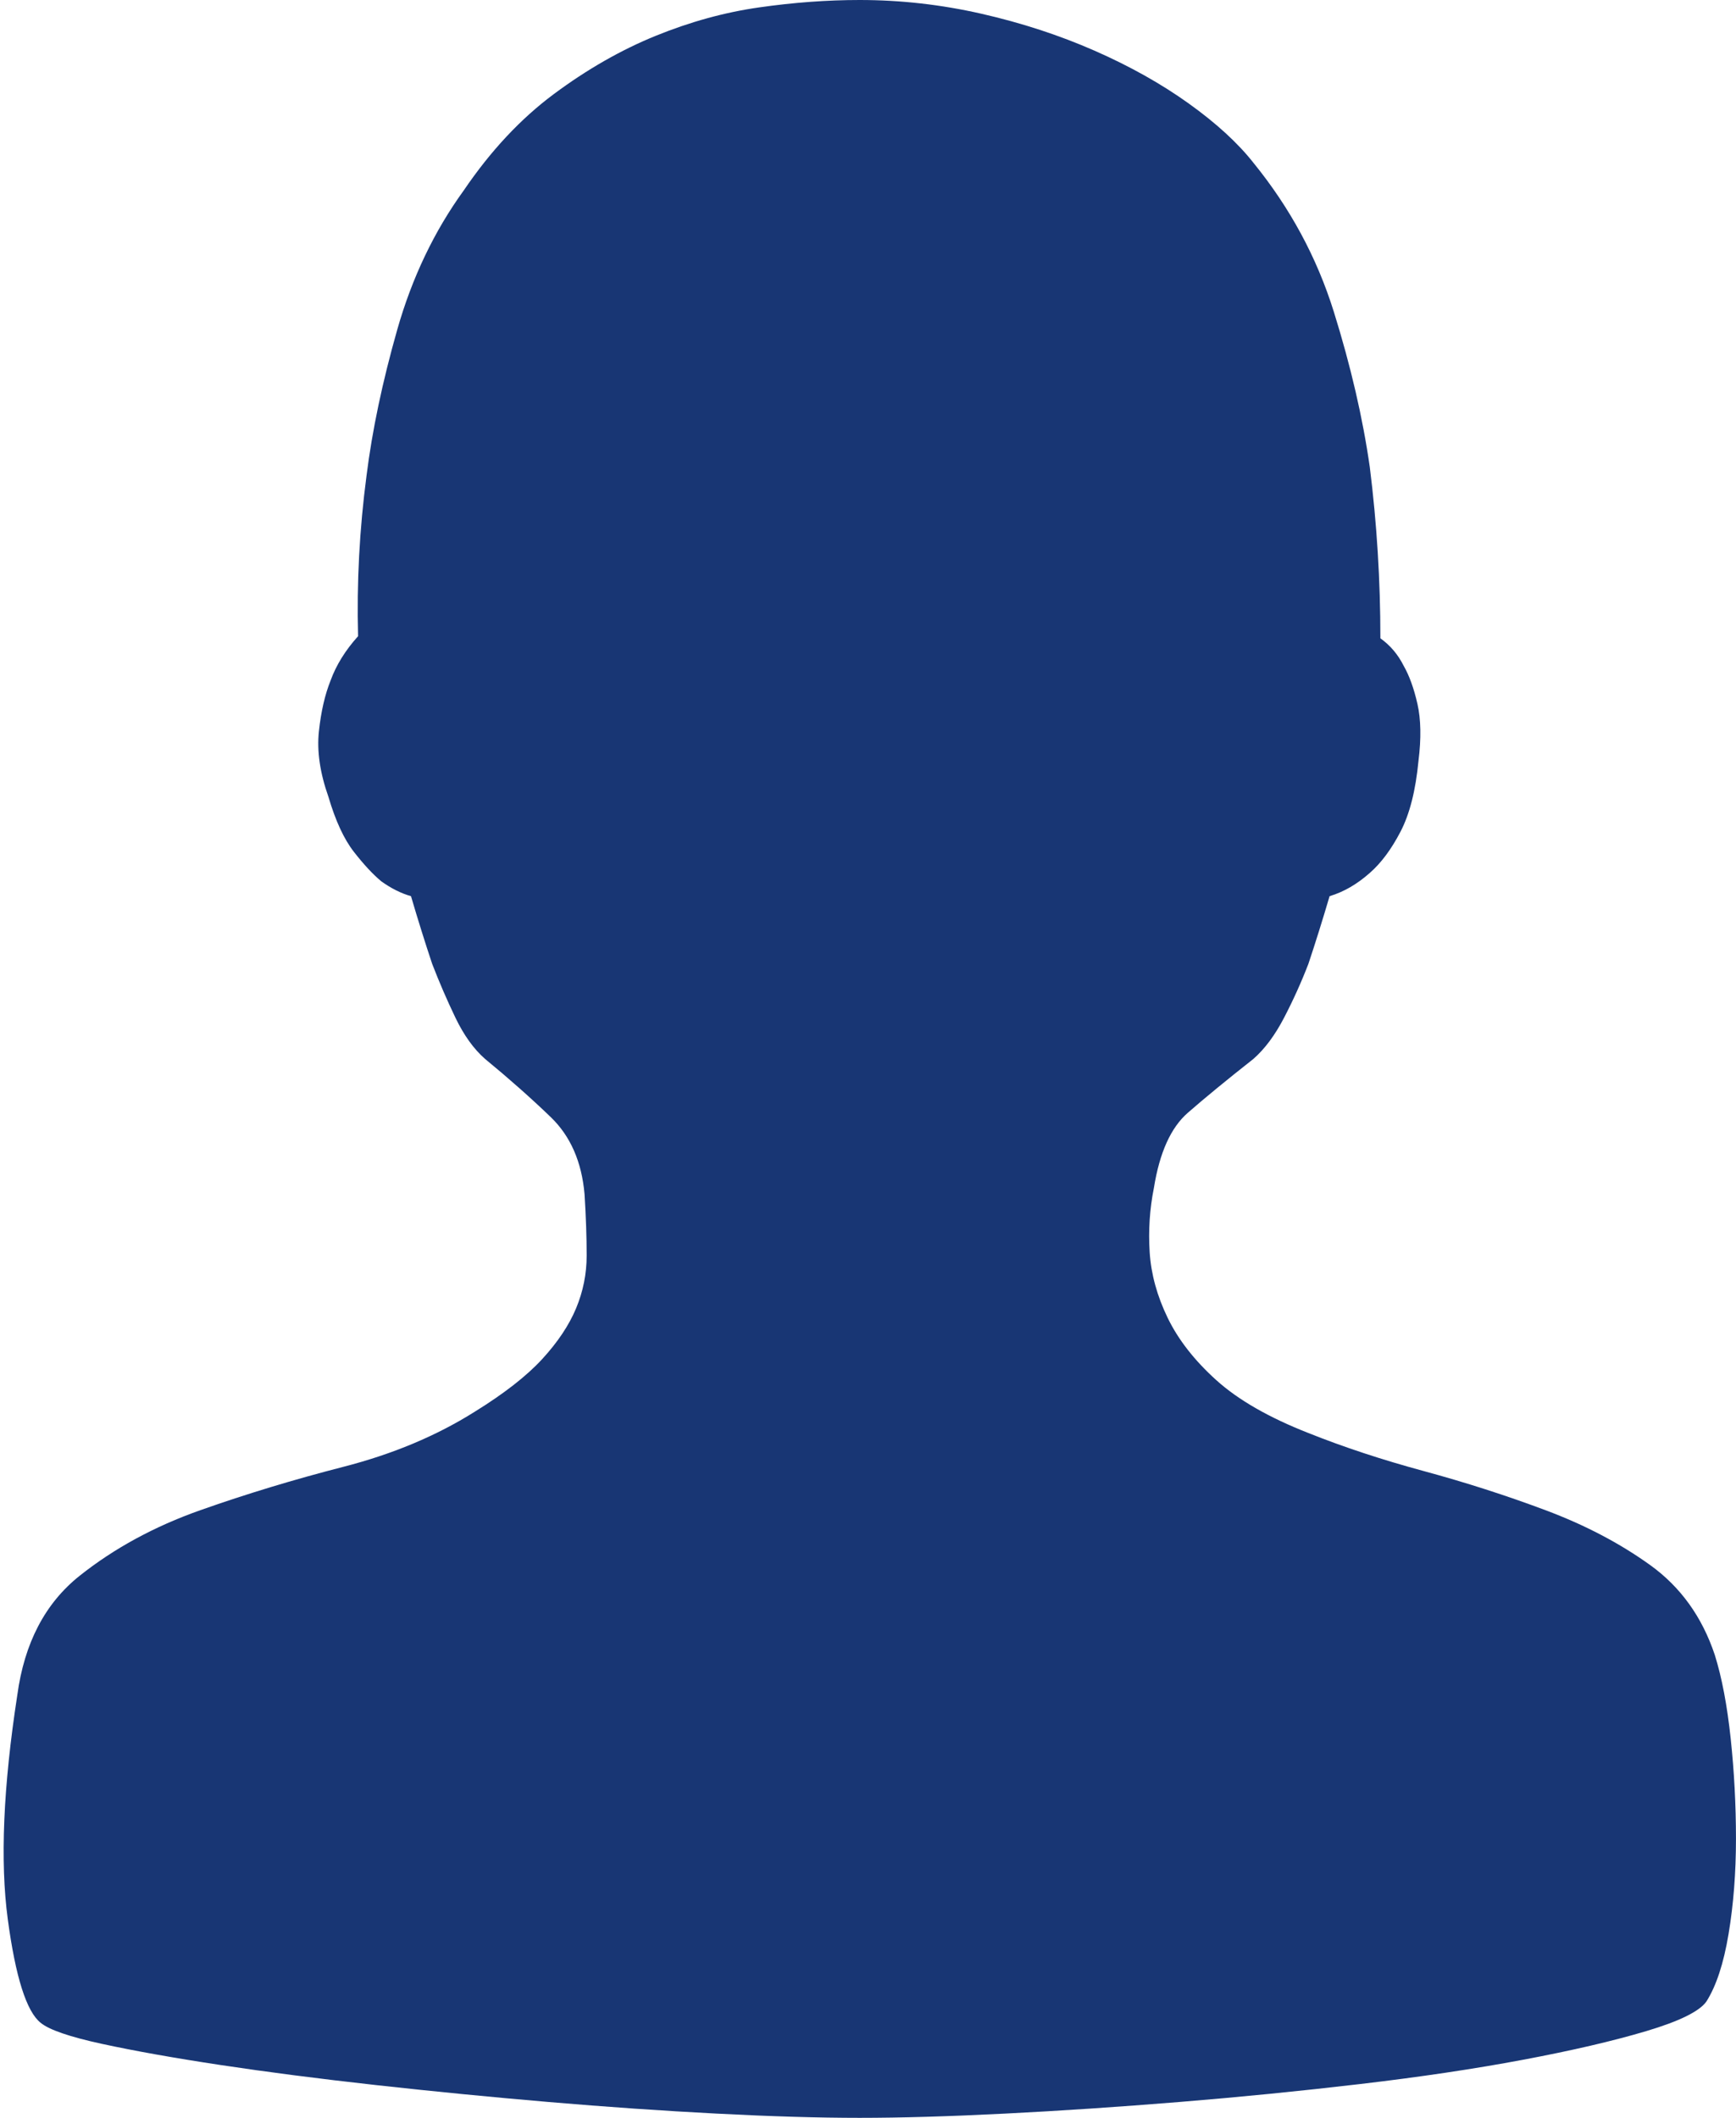 <svg 
 xmlns="http://www.w3.org/2000/svg"
 xmlns:xlink="http://www.w3.org/1999/xlink"
 width="164px" height="200px">
<path fill-rule="evenodd"  fill="rgb(24, 54, 116)"
 d="M81.216,0.000 C85.082,0.000 88.914,0.433 92.713,1.297 C96.513,2.162 100.078,3.327 103.411,4.790 C106.744,6.254 109.709,7.917 112.309,9.780 C114.908,11.643 116.941,13.506 118.408,15.369 C121.873,19.627 124.406,24.318 126.006,29.441 C127.605,34.564 128.739,39.454 129.405,44.112 C130.072,49.435 130.405,54.824 130.405,60.279 C131.338,60.945 132.071,61.810 132.604,62.874 C133.138,63.806 133.571,65.003 133.904,66.467 C134.237,67.931 134.271,69.727 134.004,71.856 C133.737,74.651 133.171,76.880 132.304,78.543 C131.438,80.206 130.472,81.504 129.405,82.435 C128.205,83.500 126.939,84.232 125.606,84.631 C124.939,86.893 124.273,89.022 123.606,91.018 C122.940,92.748 122.173,94.444 121.307,96.108 C120.441,97.771 119.474,99.068 118.408,100.000 C115.875,101.996 113.809,103.693 112.209,105.090 C110.609,106.487 109.543,108.849 109.010,112.176 C108.610,114.172 108.477,116.201 108.610,118.264 C108.743,120.326 109.310,122.389 110.309,124.451 C111.309,126.514 112.842,128.476 114.908,130.339 C116.975,132.202 119.874,133.866 123.606,135.329 C126.939,136.660 130.572,137.858 134.504,138.922 C138.436,139.987 142.269,141.218 146.001,142.615 C149.734,144.012 153.033,145.742 155.899,147.804 C158.765,149.867 160.798,152.695 161.998,156.287 C162.664,158.417 163.164,161.045 163.497,164.172 C163.831,167.299 163.997,170.459 163.997,173.653 C163.997,176.846 163.764,179.840 163.298,182.635 C162.831,185.429 162.131,187.558 161.198,189.022 C160.531,189.953 158.632,190.885 155.499,191.816 C152.367,192.748 148.501,193.646 143.902,194.511 C139.303,195.376 134.171,196.141 128.505,196.806 C122.840,197.472 117.141,198.037 111.409,198.503 C105.677,198.969 100.178,199.335 94.913,199.601 C89.647,199.867 85.082,200.000 81.216,200.000 C77.350,200.000 72.851,199.867 67.719,199.601 C62.587,199.335 57.288,198.969 51.823,198.503 C46.357,198.037 40.925,197.505 35.526,196.906 C30.127,196.307 25.229,195.675 20.830,195.010 C16.431,194.345 12.698,193.679 9.632,193.014 C6.566,192.349 4.633,191.683 3.833,191.018 C2.500,189.953 1.467,186.693 0.734,181.237 C0.001,175.782 0.301,168.729 1.634,160.080 C2.300,155.156 4.267,151.397 7.533,148.802 C10.799,146.208 14.598,144.145 18.930,142.615 C23.262,141.085 27.761,139.721 32.427,138.523 C37.093,137.325 41.225,135.596 44.824,133.333 C47.624,131.603 49.756,129.940 51.223,128.343 C52.689,126.746 53.756,125.150 54.422,123.553 C55.089,121.956 55.422,120.293 55.422,118.563 C55.422,116.833 55.355,114.904 55.222,112.775 C54.955,109.714 53.889,107.285 52.023,105.489 C50.156,103.693 48.090,101.863 45.824,100.000 C44.758,99.068 43.824,97.771 43.025,96.108 C42.225,94.444 41.492,92.748 40.825,91.018 C40.159,89.022 39.492,86.893 38.826,84.631 C37.892,84.365 36.959,83.899 36.026,83.233 C35.226,82.568 34.360,81.637 33.427,80.439 C32.494,79.241 31.694,77.512 31.027,75.250 C30.227,72.987 29.927,70.925 30.127,69.062 C30.327,67.199 30.694,65.602 31.227,64.272 C31.760,62.808 32.627,61.411 33.827,60.080 C33.693,55.023 33.960,49.967 34.627,44.910 C35.160,40.652 36.126,36.061 37.526,31.138 C38.926,26.214 41.025,21.823 43.824,17.964 C46.357,14.238 49.190,11.211 52.322,8.882 C55.455,6.554 58.654,4.724 61.920,3.393 C65.186,2.063 68.452,1.164 71.718,0.699 C74.984,0.233 78.150,0.000 81.216,0.000 L81.216,0.000 Z"/>
</svg>